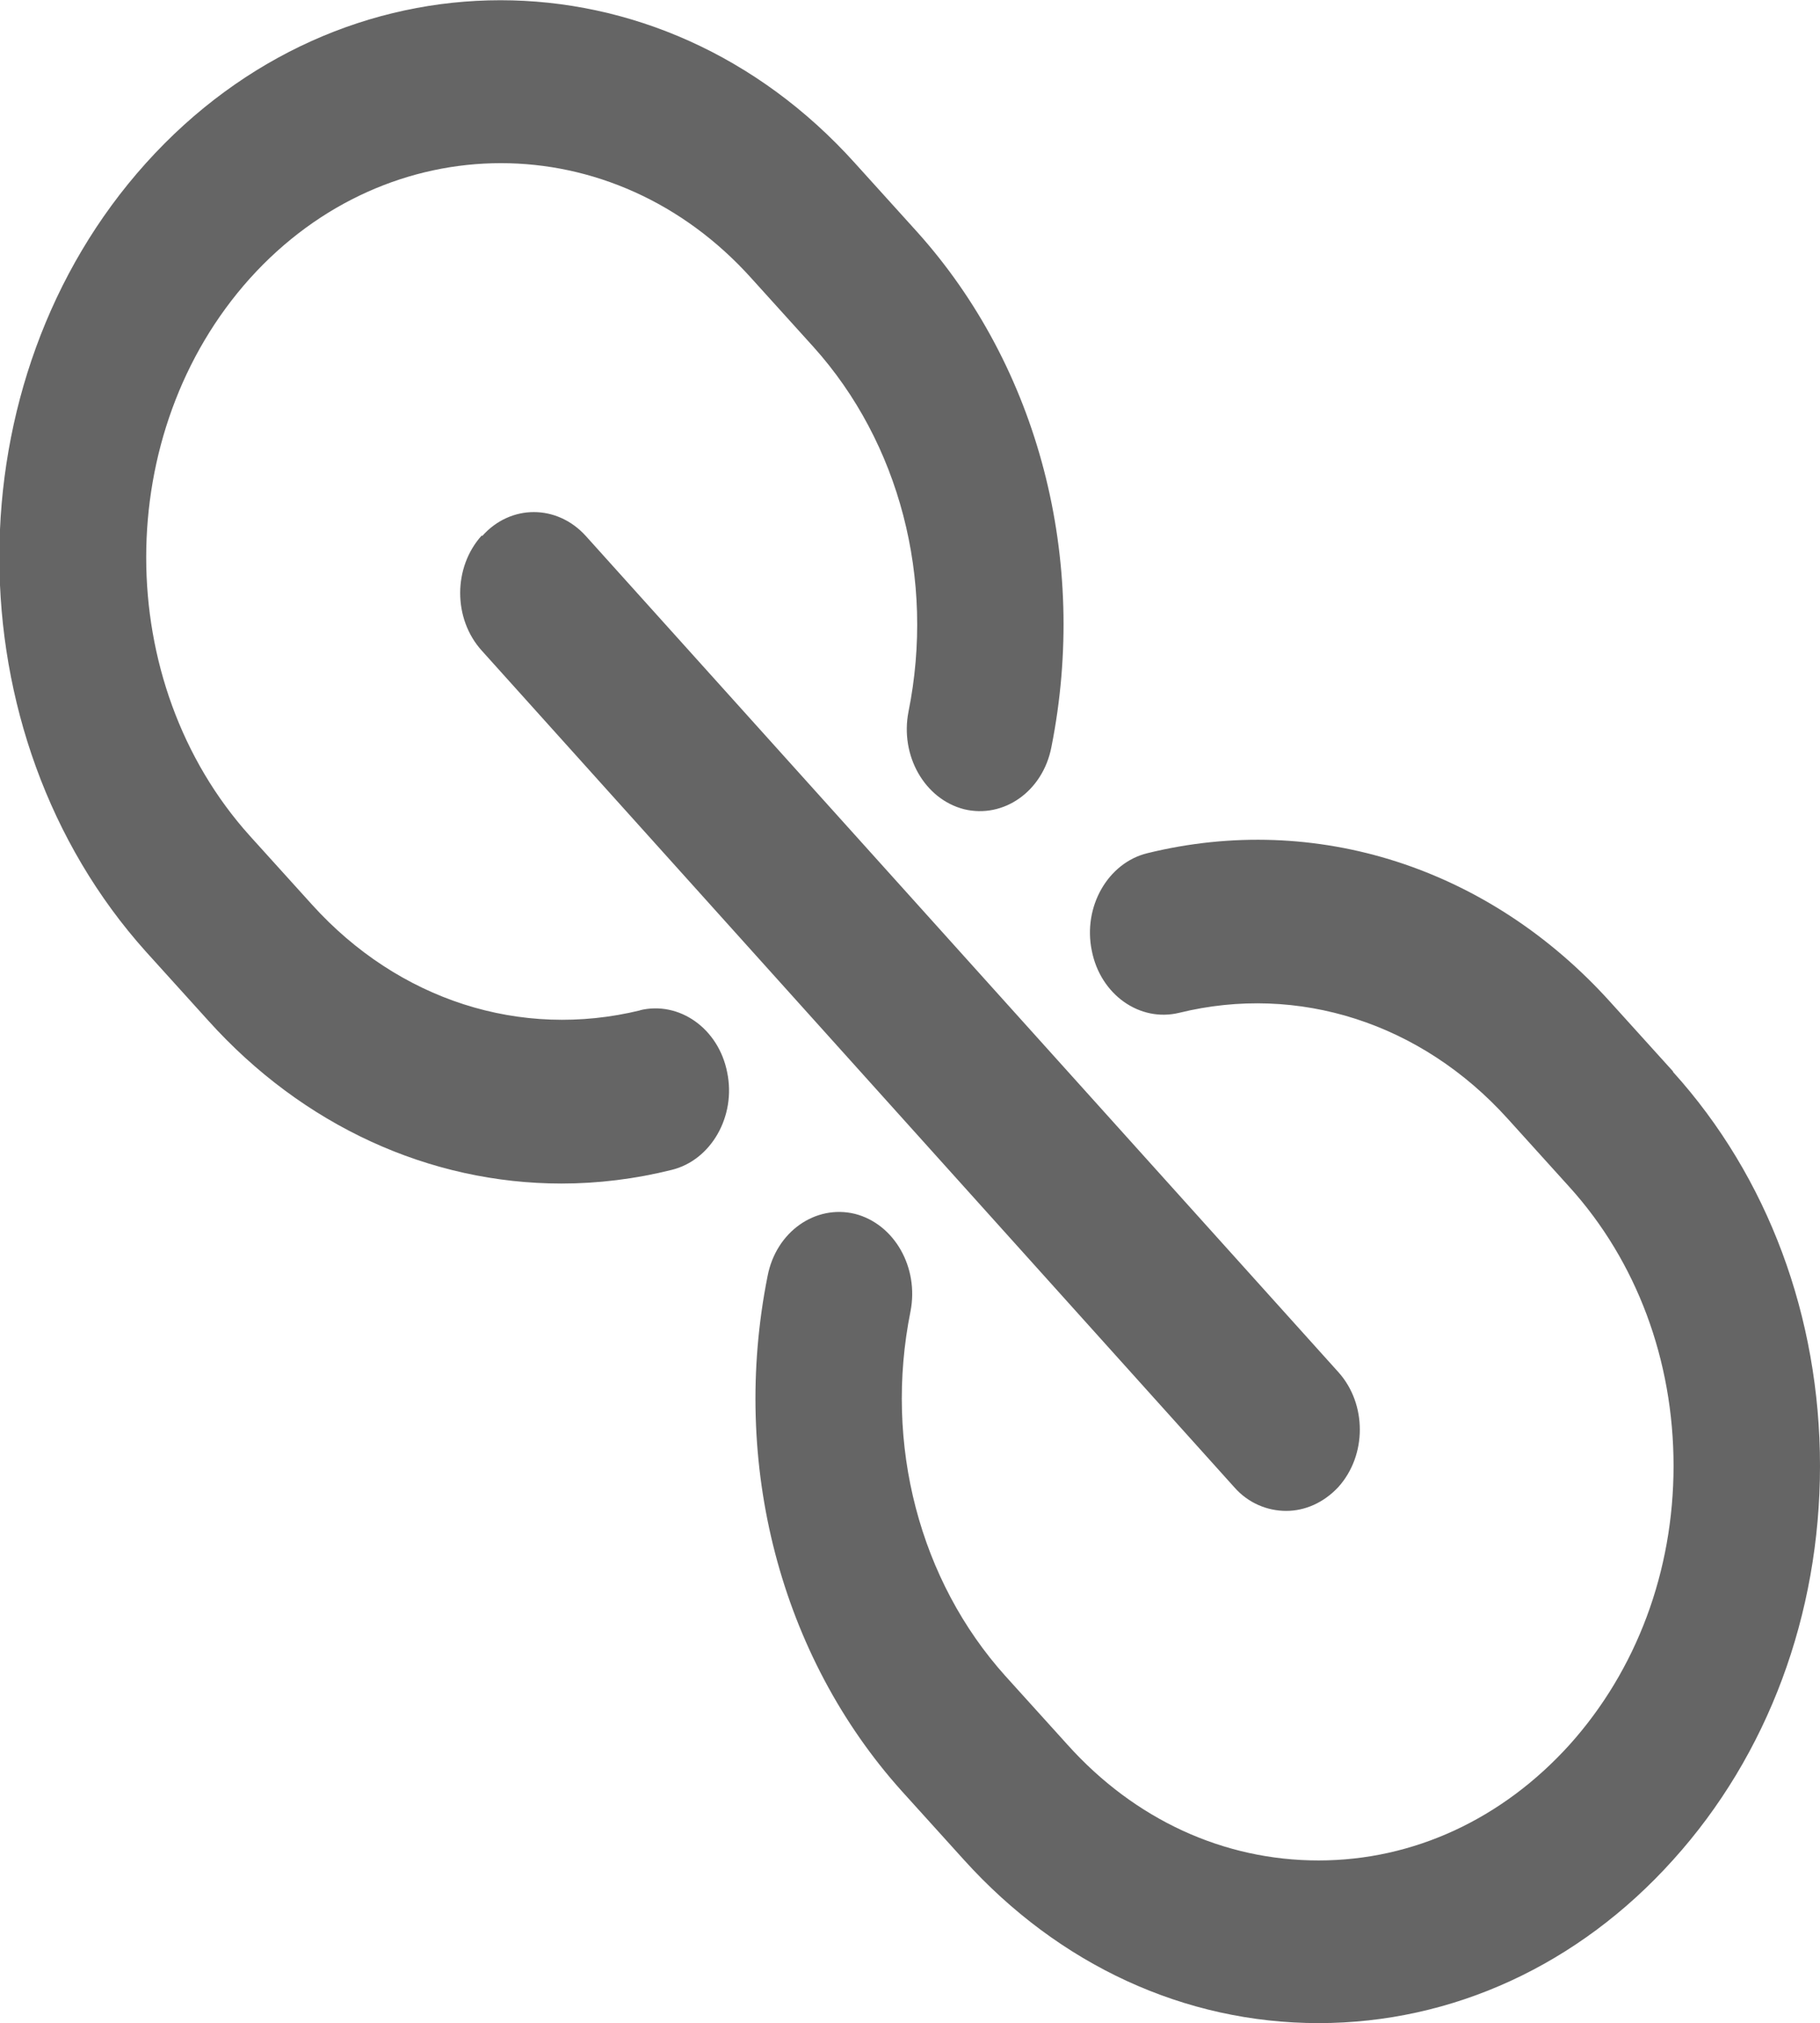 <?xml version="1.0" encoding="UTF-8" standalone="no"?>
<!-- Created with Inkscape (http://www.inkscape.org/) -->

<svg
   xmlns:dc="http://purl.org/dc/elements/1.1/"
   xmlns:cc="http://creativecommons.org/ns#"
   xmlns:rdf="http://www.w3.org/1999/02/22-rdf-syntax-ns#"
   xmlns:svg="http://www.w3.org/2000/svg"
   xmlns="http://www.w3.org/2000/svg"
   xmlns:sodipodi="http://sodipodi.sourceforge.net/DTD/sodipodi-0.dtd"
   xmlns:inkscape="http://www.inkscape.org/namespaces/inkscape"
   width="3.604mm"
   height="4.005mm"
   viewBox="0 0 3.604 4.005"
   version="1.1"
   id="svg1150"
   inkscape:version="0.92.2 (5c3e80d, 2017-08-06)"
   sodipodi:docname="ico-enlace-red.svg">
  <defs
     id="defs1144" />
  <sodipodi:namedview
     id="base"
     pagecolor="#ffffff"
     bordercolor="#666666"
     borderopacity="1.0"
     inkscape:pageopacity="0.0"
     inkscape:pageshadow="2"
     inkscape:zoom="7.9195959"
     inkscape:cx="-24.315797"
     inkscape:cy="27.811211"
     inkscape:document-units="mm"
     inkscape:current-layer="layer1"
     showgrid="false"
     inkscape:window-width="1920"
     inkscape:window-height="986"
     inkscape:window-x="-11"
     inkscape:window-y="-11"
     inkscape:window-maximized="1" />
  <g
     inkscape:label="Capa 1"
     inkscape:groupmode="layer"
     id="layer1"
     transform="translate(-94.099,-176.008)">
    <path
       inkscape:connector-curvature="0"
       style="fill:#656565;stroke-width:0.092"
       d="m 95.367,178.008 c -0.237,0.058 -0.479,-0.02 -0.65,-0.209 l -0.123,-0.136 c -0.274,-0.304 -0.274,-0.799 0,-1.104 0.274,-0.304 0.72,-0.304 0.993,-5e-5 l 0.123,0.136 c 0.17,0.189 0.241,0.459 0.188,0.722 -0.017,0.087 0.032,0.173 0.11,0.193 0.078,0.019 0.156,-0.035 0.173,-0.123 0.074,-0.371 -0.025,-0.752 -0.266,-1.02 l -0.123,-0.136 c -0.387,-0.43 -1.017,-0.43 -1.404,0 -0.387,0.43 -0.387,1.13 0,1.561 l 0.123,0.136 c 0.188,0.209 0.439,0.323 0.7,0.323 0.072,0 0.146,-0.009 0.218,-0.027 0.078,-0.019 0.128,-0.106 0.11,-0.193 -0.017,-0.087 -0.095,-0.142 -0.173,-0.123 z m 2.045,0.121 -0.123,-0.136 c -0.241,-0.268 -0.584,-0.378 -0.918,-0.296 -0.078,0.019 -0.128,0.106 -0.11,0.193 0.017,0.087 0.095,0.142 0.173,0.123 0.236,-0.058 0.479,0.02 0.65,0.209 l 0.123,0.136 c 0.133,0.147 0.206,0.343 0.206,0.552 0,0.208 -0.073,0.404 -0.206,0.552 -0.133,0.147 -0.309,0.229 -0.497,0.229 -0.188,0 -0.364,-0.081 -0.497,-0.229 l -0.123,-0.136 c -0.17,-0.189 -0.241,-0.459 -0.188,-0.722 0.017,-0.087 -0.032,-0.173 -0.11,-0.193 -0.078,-0.019 -0.156,0.035 -0.173,0.123 -0.074,0.371 0.025,0.752 0.266,1.02 l 0.123,0.136 c 0.188,0.208 0.437,0.323 0.702,0.323 0.265,0 0.515,-0.115 0.702,-0.323 0.188,-0.208 0.291,-0.486 0.291,-0.78 0,-0.295 -0.103,-0.572 -0.291,-0.78 z m -2.359,-1.061 c -0.057,0.063 -0.057,0.165 0,0.228 l 1.49,1.656 c 0.028,0.032 0.066,0.047 0.103,0.047 0.037,0 0.074,-0.016 0.103,-0.047 0.057,-0.063 0.057,-0.165 0,-0.228 l -1.49,-1.655 c -0.057,-0.063 -0.149,-0.063 -0.205,0 z"
       id="Shape" />
  </g>
</svg>
